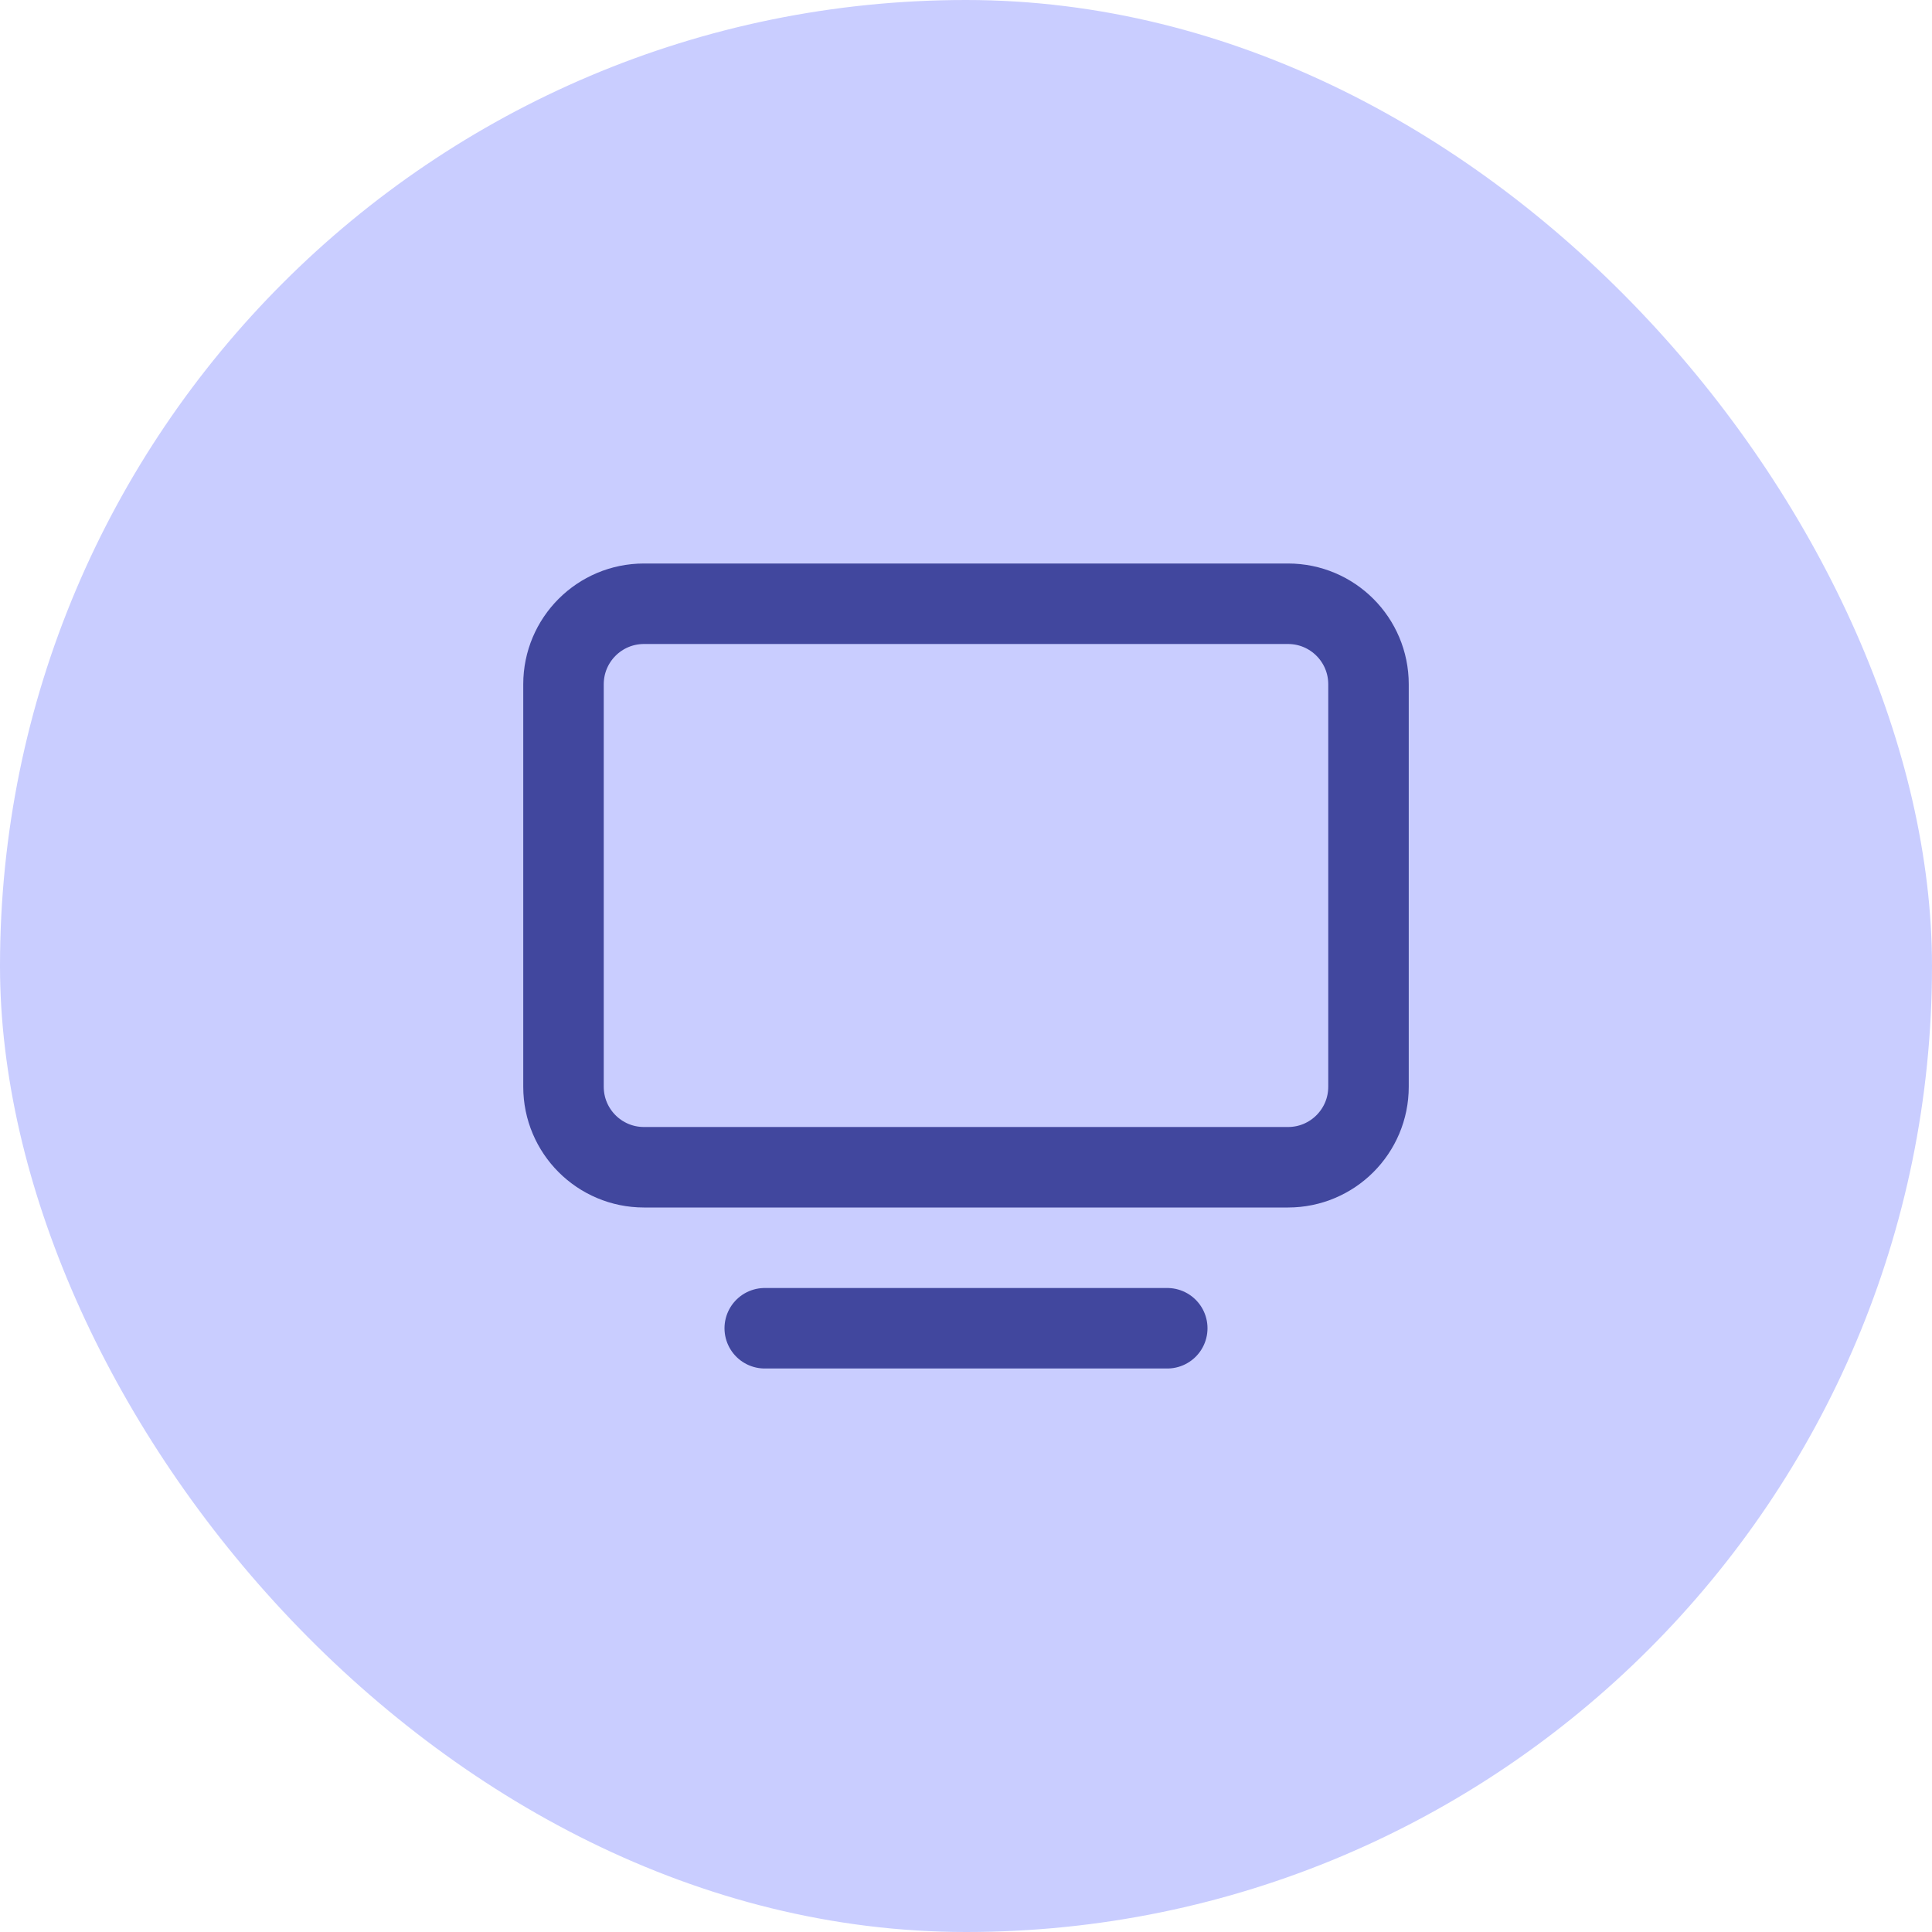 <svg width="48" height="48" viewBox="0 0 48 48" fill="none" xmlns="http://www.w3.org/2000/svg">
<rect width="48" height="48" rx="24" fill="#C9CDFF"/>
<path d="M19 33H29M16 15H32C33.105 15 34 15.895 34 17V27C34 28.105 33.105 29 32 29H16C14.895 29 14 28.105 14 27V17C14 15.895 14.895 15 16 15Z" stroke="#41479E" stroke-width="2" stroke-linecap="round" stroke-linejoin="round"/>
</svg>
